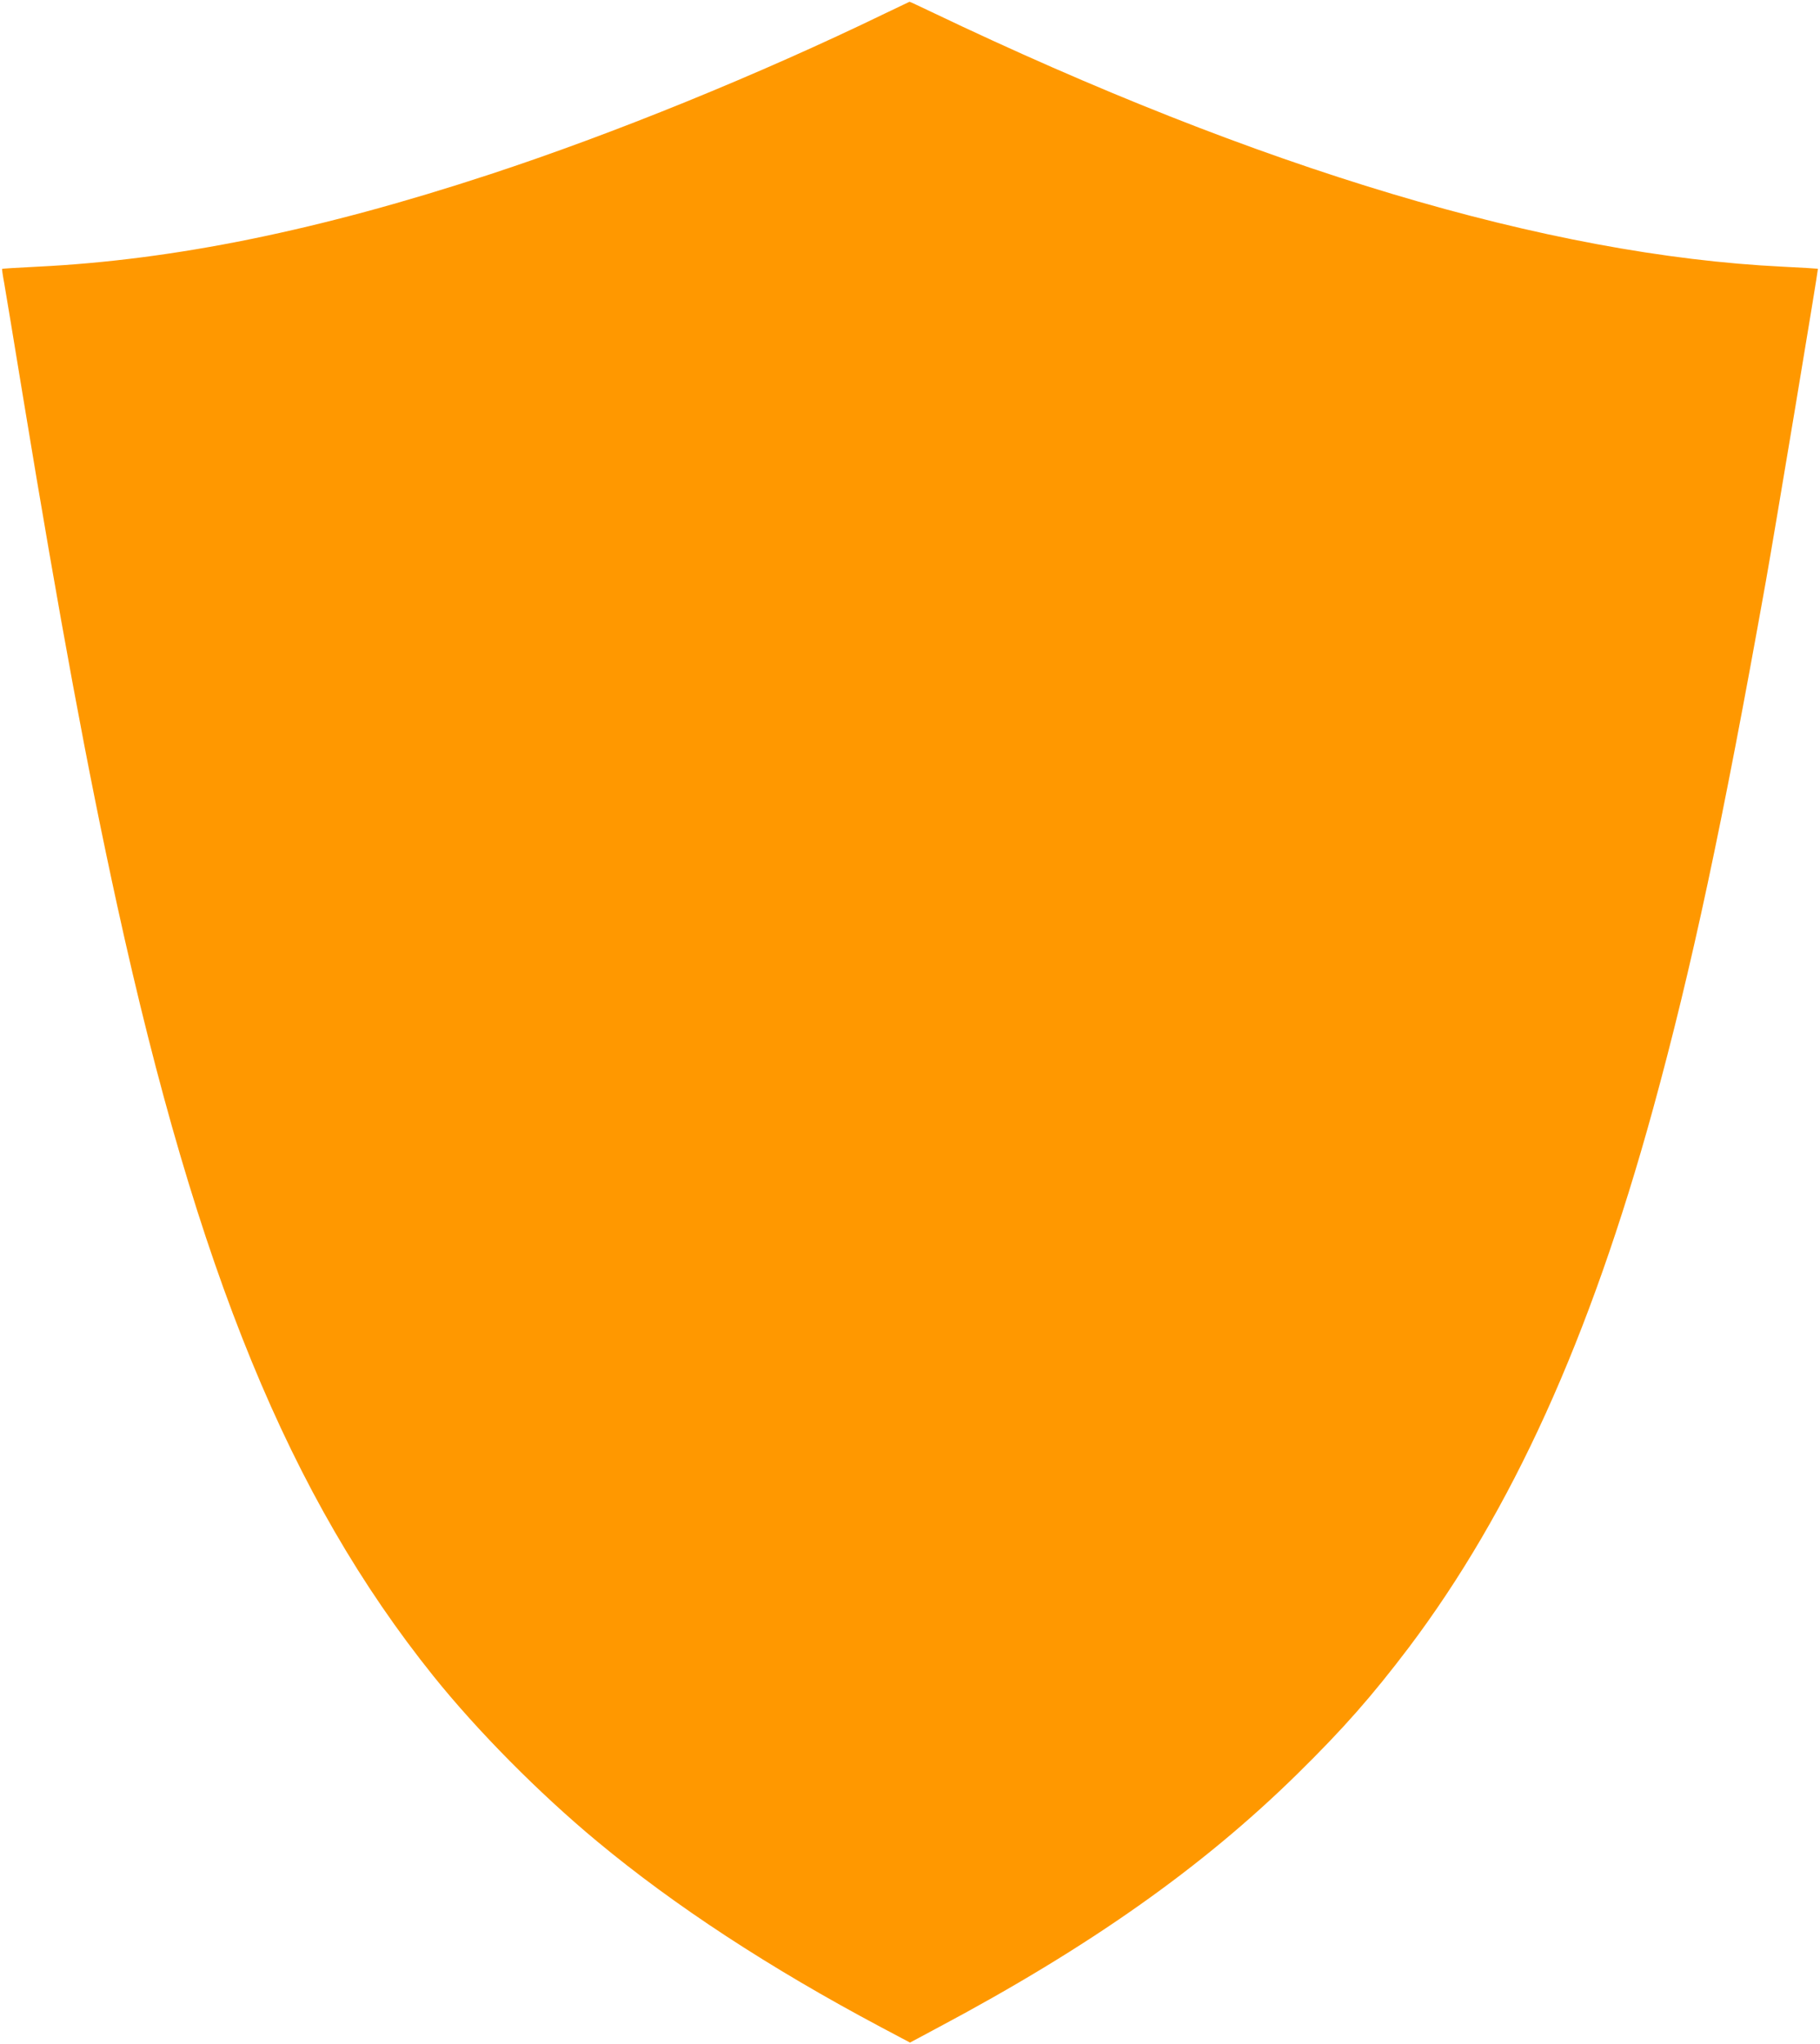<?xml version="1.0" standalone="no"?>
<!DOCTYPE svg PUBLIC "-//W3C//DTD SVG 20010904//EN"
 "http://www.w3.org/TR/2001/REC-SVG-20010904/DTD/svg10.dtd">
<svg version="1.0" xmlns="http://www.w3.org/2000/svg"
 width="1140pt" height="1280pt" viewBox="0 0 1140 1280"
 preserveAspectRatio="xMidYMid meet">
<g transform="translate(0,1280) scale(0.1,-0.1)"
fill="#ff9800" stroke="none">
<path d="M5540 12714 c-782 -379 -1700 -753 -2475 -1007 -1063 -349 -1971
-535 -2830 -577 -121 -6 -221 -12 -222 -14 -1 -1 4 -40 13 -87 8 -46 62 -370
119 -719 229 -1393 405 -2340 589 -3180 503 -2295 1080 -3703 1980 -4825 276
-344 662 -734 1026 -1036 486 -404 1081 -793 1777 -1163 l183 -97 172 92 c953
507 1657 1004 2252 1588 292 287 469 489 699 792 646 857 1135 1933 1531 3374
242 881 434 1779 706 3300 54 302 330 1958 327 1962 -2 1 -102 7 -222 13
-1471 72 -3274 612 -5328 1594 -76 36 -139 66 -140 65 -1 0 -72 -34 -157 -75z"/>
</g>
</svg>
